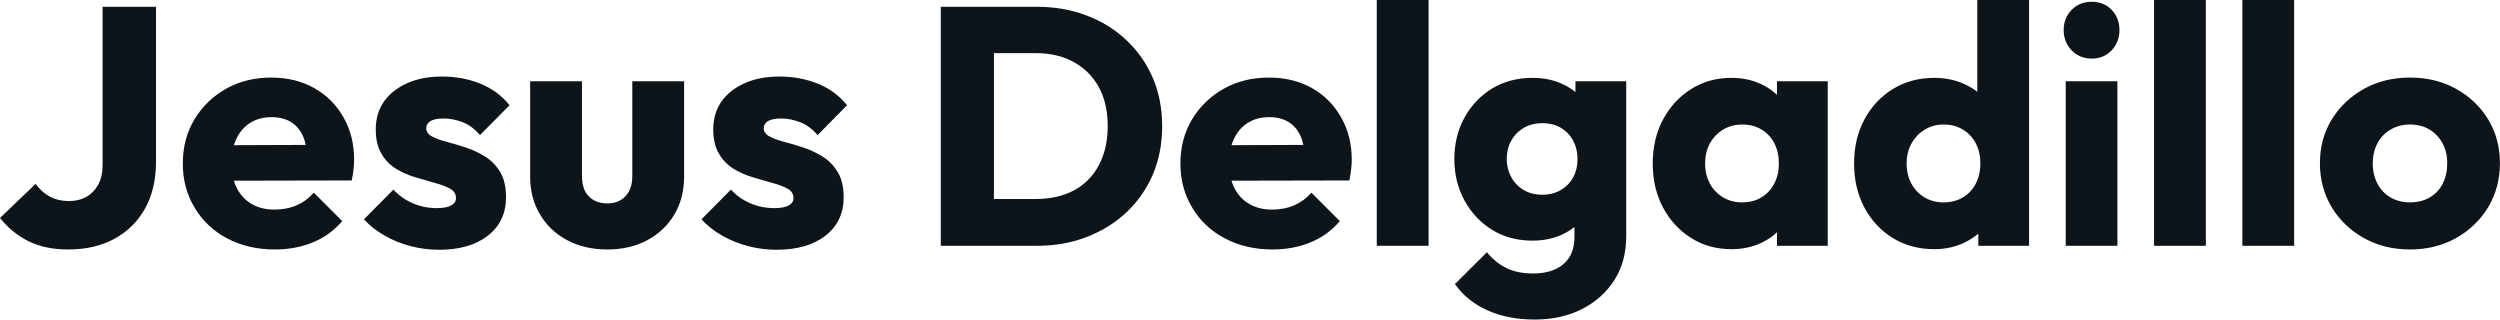 <svg fill="#0d141a" viewBox="0 0 169.855 21.712" height="100%" width="100%" xmlns="http://www.w3.org/2000/svg"><path preserveAspectRatio="none" d="M4.62 16.95L4.62 16.95Q3.08 16.95 1.94 16.39Q0.80 15.82 0 14.81L0 14.81L2.42 12.49Q2.83 13.06 3.39 13.36Q3.96 13.66 4.67 13.66L4.67 13.66Q5.36 13.66 5.87 13.37Q6.37 13.09 6.67 12.55Q6.97 12.01 6.97 11.20L6.97 11.20L6.97 0.46L10.60 0.46L10.60 10.99Q10.60 12.81 9.87 14.14Q9.13 15.48 7.80 16.21Q6.46 16.95 4.62 16.95ZM18.68 16.95L18.68 16.95Q16.86 16.95 15.44 16.20Q14.03 15.46 13.23 14.12Q12.42 12.79 12.42 11.11L12.42 11.11Q12.42 9.43 13.21 8.11Q14.01 6.79 15.36 6.03Q16.72 5.27 18.42 5.27L18.42 5.27Q20.08 5.27 21.34 5.98Q22.61 6.69 23.33 7.96Q24.06 9.22 24.06 10.86L24.06 10.86Q24.06 11.16 24.02 11.49Q23.99 11.82 23.90 12.26L23.90 12.26L14.26 12.28L14.26 9.87L22.40 9.84L20.88 10.86Q20.86 9.89 20.59 9.26Q20.31 8.63 19.77 8.29Q19.23 7.96 18.45 7.96L18.45 7.96Q17.62 7.96 17.01 8.34Q16.40 8.72 16.07 9.41Q15.73 10.10 15.73 11.09L15.73 11.09Q15.73 12.07 16.09 12.78Q16.45 13.48 17.10 13.86Q17.76 14.24 18.65 14.24L18.65 14.24Q19.48 14.24 20.15 13.95Q20.82 13.66 21.32 13.09L21.32 13.09L23.25 15.02Q22.43 15.99 21.25 16.47Q20.08 16.95 18.68 16.95ZM29.83 16.97L29.83 16.97Q28.84 16.97 27.89 16.72Q26.93 16.47 26.12 16.00Q25.30 15.53 24.73 14.90L24.73 14.90L26.73 12.88Q27.28 13.48 28.04 13.81Q28.80 14.14 29.69 14.14L29.69 14.14Q30.31 14.14 30.65 13.96Q30.98 13.78 30.98 13.46L30.98 13.46Q30.98 13.04 30.58 12.82Q30.18 12.60 29.55 12.43Q28.93 12.26 28.24 12.05Q27.55 11.85 26.93 11.48Q26.31 11.11 25.92 10.45Q25.53 9.80 25.53 8.79L25.53 8.79Q25.53 7.71 26.08 6.91Q26.63 6.12 27.65 5.66Q28.66 5.20 30.02 5.20L30.02 5.20Q31.44 5.20 32.65 5.69Q33.86 6.19 34.62 7.15L34.62 7.15L32.61 9.18Q32.09 8.56 31.43 8.30Q30.77 8.05 30.15 8.05L30.15 8.05Q29.55 8.05 29.26 8.22Q28.96 8.40 28.96 8.72L28.96 8.72Q28.96 9.06 29.35 9.27Q29.74 9.48 30.36 9.64Q30.98 9.80 31.67 10.03Q32.36 10.26 32.98 10.65Q33.60 11.04 33.99 11.70Q34.38 12.35 34.38 13.41L34.38 13.41Q34.38 15.04 33.15 16.01Q31.92 16.97 29.83 16.97ZM41.26 16.95L41.26 16.95Q39.72 16.95 38.54 16.32Q37.35 15.69 36.69 14.57Q36.02 13.46 36.02 12.01L36.02 12.01L36.02 5.52L39.54 5.52L39.54 11.96Q39.54 12.54 39.73 12.95Q39.93 13.36 40.32 13.59Q40.71 13.82 41.26 13.82L41.26 13.82Q42.04 13.82 42.50 13.33Q42.96 12.83 42.96 11.96L42.96 11.96L42.96 5.52L46.48 5.52L46.48 11.98Q46.48 13.46 45.82 14.57Q45.15 15.69 43.98 16.32Q42.80 16.95 41.26 16.95ZM52.76 16.97L52.76 16.97Q51.77 16.97 50.82 16.72Q49.86 16.47 49.05 16.00Q48.23 15.53 47.66 14.90L47.66 14.90L49.66 12.88Q50.21 13.48 50.97 13.81Q51.73 14.14 52.62 14.14L52.62 14.14Q53.24 14.14 53.58 13.96Q53.91 13.78 53.91 13.46L53.91 13.46Q53.91 13.04 53.51 12.82Q53.11 12.60 52.49 12.43Q51.86 12.26 51.17 12.05Q50.48 11.85 49.86 11.48Q49.24 11.11 48.85 10.45Q48.46 9.80 48.46 8.79L48.46 8.79Q48.46 7.71 49.01 6.91Q49.56 6.12 50.58 5.66Q51.59 5.20 52.95 5.20L52.95 5.20Q54.37 5.20 55.58 5.69Q56.79 6.19 57.55 7.15L57.55 7.15L55.55 9.18Q55.02 8.56 54.36 8.30Q53.70 8.05 53.08 8.05L53.08 8.05Q52.49 8.05 52.19 8.22Q51.89 8.40 51.89 8.72L51.89 8.72Q51.89 9.06 52.28 9.27Q52.67 9.48 53.29 9.64Q53.91 9.80 54.60 10.03Q55.29 10.26 55.91 10.65Q56.53 11.04 56.92 11.70Q57.32 12.35 57.32 13.41L57.32 13.41Q57.32 15.04 56.09 16.01Q54.85 16.97 52.76 16.97ZM70.47 16.70L66.35 16.70L66.35 13.52L70.38 13.52Q71.85 13.52 72.96 12.94Q74.06 12.35 74.66 11.22Q75.26 10.10 75.26 8.56L75.26 8.56Q75.26 7.02 74.65 5.91Q74.04 4.81 72.94 4.21Q71.85 3.61 70.38 3.61L70.38 3.61L66.24 3.61L66.24 0.46L70.43 0.46Q72.27 0.46 73.82 1.05Q75.37 1.63 76.53 2.73Q77.69 3.82 78.33 5.30Q78.96 6.79 78.96 8.58L78.96 8.58Q78.96 10.35 78.33 11.85Q77.69 13.34 76.54 14.42Q75.39 15.50 73.84 16.10Q72.29 16.70 70.47 16.70L70.47 16.70ZM67.53 16.70L63.92 16.70L63.92 0.46L67.53 0.46L67.53 16.70ZM86.46 16.95L86.46 16.95Q84.64 16.95 83.23 16.20Q81.81 15.46 81.01 14.12Q80.20 12.79 80.20 11.11L80.20 11.11Q80.20 9.43 80.99 8.11Q81.79 6.79 83.14 6.03Q84.50 5.27 86.20 5.27L86.20 5.27Q87.86 5.27 89.13 5.98Q90.39 6.69 91.11 7.96Q91.84 9.22 91.84 10.86L91.84 10.86Q91.84 11.16 91.80 11.49Q91.77 11.82 91.68 12.26L91.68 12.26L82.04 12.28L82.04 9.87L90.18 9.84L88.66 10.86Q88.64 9.89 88.37 9.26Q88.09 8.63 87.55 8.29Q87.01 7.96 86.23 7.96L86.23 7.96Q85.40 7.96 84.79 8.34Q84.18 8.72 83.85 9.41Q83.51 10.10 83.51 11.09L83.51 11.09Q83.51 12.07 83.87 12.78Q84.23 13.48 84.88 13.86Q85.54 14.24 86.43 14.24L86.43 14.24Q87.26 14.24 87.93 13.95Q88.60 13.66 89.10 13.09L89.10 13.09L91.03 15.02Q90.21 15.99 89.03 16.47Q87.86 16.95 86.46 16.95ZM97.06 16.70L93.54 16.70L93.54 0L97.06 0L97.06 16.70ZM104.28 21.71L104.28 21.71Q102.44 21.71 101.05 21.08Q99.66 20.45 98.85 19.30L98.85 19.30L101.02 17.14Q101.61 17.85 102.36 18.22Q103.11 18.58 104.17 18.58L104.17 18.58Q105.48 18.58 106.23 17.94Q106.97 17.30 106.97 16.12L106.97 16.12L106.97 13.27L107.57 10.83L107.04 8.40L107.04 5.52L110.49 5.52L110.49 16.03Q110.49 17.76 109.69 19.02Q108.88 20.29 107.48 21.00Q106.08 21.71 104.28 21.71ZM104.12 16.35L104.12 16.35Q102.58 16.35 101.38 15.62Q100.19 14.88 99.50 13.62Q98.81 12.35 98.81 10.81L98.81 10.81Q98.81 9.25 99.50 7.99Q100.19 6.74 101.38 6.01Q102.58 5.29 104.12 5.29L104.12 5.29Q105.27 5.29 106.18 5.72Q107.09 6.14 107.65 6.91Q108.21 7.68 108.28 8.69L108.28 8.69L108.28 12.95Q108.21 13.94 107.65 14.71Q107.09 15.48 106.17 15.92Q105.25 16.35 104.12 16.35ZM104.79 13.23L104.79 13.23Q105.52 13.23 106.06 12.90Q106.60 12.58 106.89 12.04Q107.18 11.50 107.18 10.81L107.18 10.81Q107.18 10.12 106.89 9.57Q106.60 9.02 106.06 8.69Q105.52 8.37 104.79 8.37L104.79 8.37Q104.07 8.37 103.52 8.69Q102.97 9.02 102.67 9.57Q102.37 10.12 102.37 10.81L102.37 10.81Q102.37 11.45 102.67 12.02Q102.97 12.58 103.51 12.90Q104.05 13.23 104.79 13.23ZM117.64 16.93L117.64 16.93Q116.10 16.93 114.90 16.17Q113.69 15.41 112.99 14.10Q112.29 12.79 112.29 11.11L112.29 11.11Q112.29 9.43 112.99 8.12Q113.69 6.81 114.90 6.05Q116.10 5.29 117.64 5.29L117.64 5.29Q118.77 5.29 119.68 5.73Q120.59 6.16 121.16 6.93Q121.74 7.71 121.81 8.69L121.81 8.69L121.81 13.52Q121.74 14.51 121.18 15.28Q120.61 16.05 119.69 16.49Q118.77 16.93 117.64 16.93ZM118.36 13.75L118.36 13.75Q119.48 13.75 120.17 13.01Q120.86 12.26 120.86 11.11L120.86 11.11Q120.86 10.33 120.55 9.73Q120.24 9.13 119.68 8.80Q119.12 8.46 118.38 8.46L118.38 8.46Q117.64 8.46 117.08 8.80Q116.52 9.13 116.18 9.73Q115.85 10.33 115.85 11.11L115.85 11.11Q115.85 11.87 116.17 12.47Q116.49 13.06 117.07 13.41Q117.64 13.75 118.36 13.75ZM124.18 16.70L120.73 16.70L120.73 13.69L121.26 10.97L120.73 8.26L120.73 5.52L124.18 5.52L124.18 16.70ZM131.42 16.93L131.42 16.93Q129.84 16.93 128.60 16.17Q127.37 15.41 126.67 14.10Q125.97 12.79 125.97 11.11L125.97 11.11Q125.97 9.43 126.67 8.12Q127.37 6.81 128.60 6.05Q129.84 5.29 131.42 5.29L131.42 5.29Q132.57 5.29 133.50 5.73Q134.44 6.16 135.04 6.93Q135.65 7.71 135.72 8.69L135.72 8.69L135.72 13.41Q135.65 14.40 135.06 15.19Q134.46 15.99 133.51 16.46Q132.57 16.93 131.42 16.93ZM132.04 13.75L132.04 13.75Q132.80 13.75 133.35 13.42Q133.91 13.09 134.23 12.49Q134.55 11.89 134.55 11.11L134.55 11.11Q134.55 10.33 134.24 9.74Q133.93 9.15 133.37 8.81Q132.80 8.46 132.07 8.46L132.07 8.46Q131.33 8.46 130.77 8.81Q130.20 9.15 129.87 9.75Q129.54 10.35 129.54 11.11L129.54 11.11Q129.54 11.87 129.86 12.47Q130.18 13.06 130.75 13.41Q131.33 13.75 132.04 13.75ZM137.86 0L137.86 16.70L134.41 16.70L134.41 13.69L134.94 10.97L134.34 8.26L134.34 0L137.86 0ZM143.86 16.70L140.35 16.70L140.35 5.52L143.86 5.52L143.86 16.70ZM142.12 3.98L142.12 3.98Q141.29 3.98 140.75 3.42Q140.21 2.85 140.21 2.05L140.21 2.05Q140.21 1.22 140.75 0.67Q141.29 0.12 142.12 0.12L142.12 0.12Q142.94 0.12 143.47 0.67Q144.00 1.22 144.00 2.05L144.00 2.05Q144.00 2.85 143.47 3.42Q142.94 3.98 142.12 3.98ZM149.87 16.70L146.35 16.70L146.35 0L149.87 0L149.87 16.70ZM155.87 16.70L152.35 16.70L152.35 0L155.87 0L155.87 16.70ZM163.74 16.95L163.74 16.95Q162.01 16.95 160.62 16.18Q159.23 15.41 158.42 14.08Q157.62 12.74 157.62 11.09L157.62 11.09Q157.62 9.43 158.42 8.12Q159.23 6.81 160.61 6.04Q161.99 5.27 163.74 5.27L163.74 5.27Q165.48 5.27 166.86 6.03Q168.24 6.79 169.05 8.11Q169.85 9.43 169.85 11.09L169.85 11.09Q169.85 12.74 169.05 14.08Q168.24 15.41 166.86 16.18Q165.48 16.95 163.74 16.95ZM163.74 13.75L163.74 13.75Q164.50 13.75 165.07 13.42Q165.65 13.09 165.96 12.48Q166.27 11.87 166.27 11.09L166.27 11.09Q166.27 10.30 165.94 9.72Q165.62 9.13 165.06 8.80Q164.50 8.46 163.74 8.46L163.74 8.46Q163.00 8.46 162.43 8.80Q161.85 9.13 161.53 9.73Q161.21 10.33 161.21 11.11L161.21 11.11Q161.21 11.87 161.53 12.48Q161.85 13.09 162.43 13.42Q163.00 13.75 163.74 13.75Z"></path></svg>